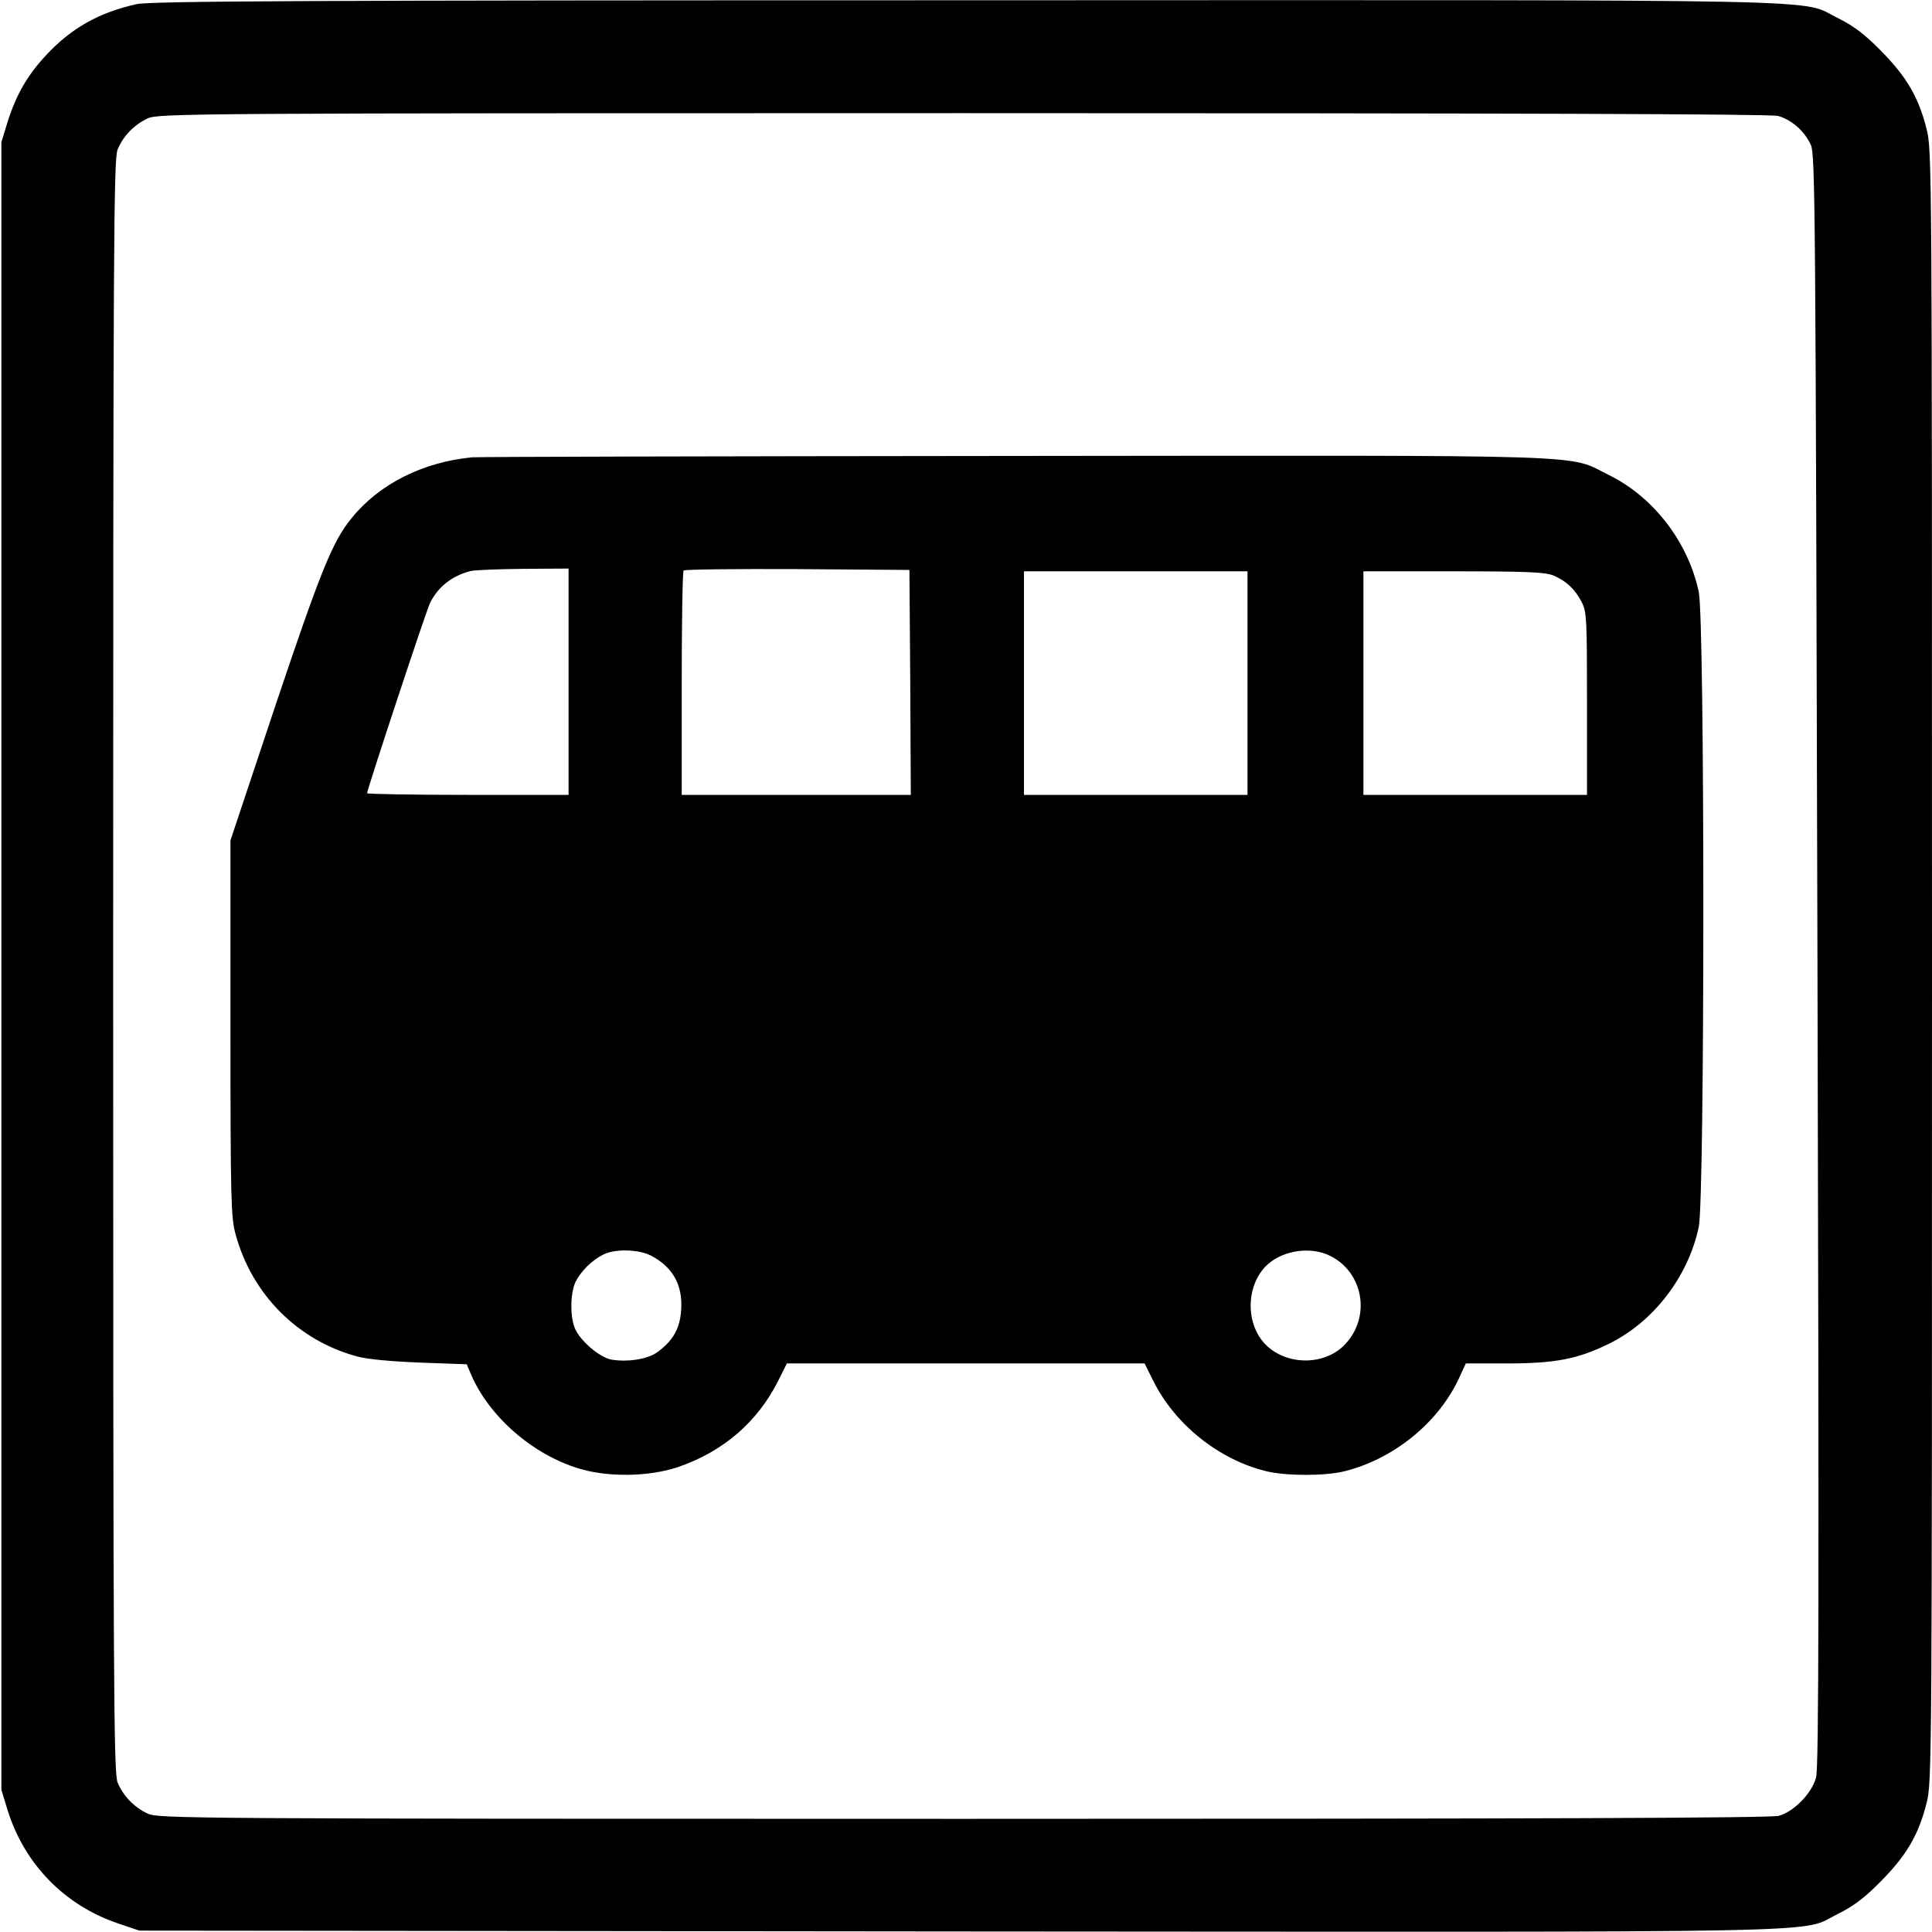<svg version="1" xmlns="http://www.w3.org/2000/svg" width="933.333" height="933.333" viewBox="0 0 700 700"><path d="M49.5 1.5c-13.6 3-23.7 8.7-32.8 18.5C9.9 27.3 5.9 34.3 2.8 44L.5 51.5v597l2.3 7.5c6.1 19.4 20.5 34.2 39.7 40.8l8 2.7 296.8.3c329.1.2 304 .8 318.7-6.4 5.6-2.8 9.5-5.7 15.5-11.8 9.2-9.3 13.6-16.7 16.5-28.2 2-7.6 2-12.2 2-303.4s0-295.8-2-303.4c-2.9-11.5-7.3-18.9-16.5-28.2-6-6.1-9.9-9-15.5-11.8C651.4-.5 676.1 0 350 .1 110.2.1 54.4.4 49.5 1.5zM644.2 42c5 1.4 9.7 5.6 11.9 10.5 1.6 3.8 1.7 21 2.4 295.5.6 227.5.5 292.5-.5 296-1.5 5.7-8 12.4-13.5 13.9-2.9.8-85 1.1-295.5 1.1-281.6 0-291.6-.1-295.5-1.9-4.9-2.3-8.9-6.4-10.9-11.3-1.4-3.4-1.6-34-1.6-295.8s.2-292.4 1.6-295.8c2-4.9 6-9 10.9-11.3C57.4 41.1 67.4 41 349 41c197.5 0 292.7.3 295.2 1z"/><path d="M171 165.7c-17.7 1.7-33.5 9.6-43.5 21.9-7 8.5-11.2 18.9-27.7 68l-16.3 48.9v68c0 61.8.2 68.6 1.8 74.5 5.9 22 22.6 38.7 44.2 44.5 3.7 1 12.5 1.8 22.8 2.2l16.8.6 1.4 3.3c6.4 15.3 22.1 29.2 39 34.4 10.6 3.3 25.4 3.1 36-.4 16.5-5.6 29-16.4 36.5-31.4l3.1-6.2h129.6l3.1 6.2c7.9 16 24 28.8 41.2 32.9 7.1 1.7 21 1.7 28 0 17.9-4.4 34.2-17.6 41.7-33.9l2.4-5.2h14.7c17.9 0 25.8-1.6 37.1-7.1 16.3-8 28.8-24.4 32.6-42.4 2.2-10.4 2.2-219.6 0-230-3.8-18-16.3-34.4-32.6-42.4-15.4-7.6-.2-7.1-215.4-6.9-106.2.1-194.6.3-196.5.5zm35 81.3v41h-36.5c-20.1 0-36.5-.3-36.5-.6 0-1.3 21.4-66.1 22.8-68.9 2.9-5.9 8-9.9 14.7-11.6 1.7-.4 10.3-.7 19.3-.8l16.2-.1v41zm123.8.2l.2 40.8h-83v-40.3c0-22.2.3-40.7.7-41 .4-.4 18.9-.6 41.2-.5l40.6.3.3 40.7zm122.2.3V288h-81v-81h81v40.5zm110.8-39c4.7 2 7.9 5 10.3 9.7 1.8 3.4 1.9 6.3 1.9 36.8v33h-81v-81h32.5c27.1 0 33.2.3 36.3 1.5zm-327 246.4c7.9 4.1 11.6 10.6 11 19.6-.4 6.9-3 11.4-8.9 15.6-3.5 2.4-10.7 3.5-16.4 2.5-4.3-.8-11.3-6.8-13.2-11.3-1.8-4.3-1.7-12.7.2-16.8 1.9-3.8 5.8-7.8 10-9.9 4.2-2.2 12.7-2 17.3.3zm245-.4c12.8 5.4 16.3 21.9 6.8 32.3-7 7.8-20.6 8.2-28.5.9-7.6-7-8-20.8-.8-28.6 5.2-5.6 15.1-7.6 22.5-4.6z"/></svg>